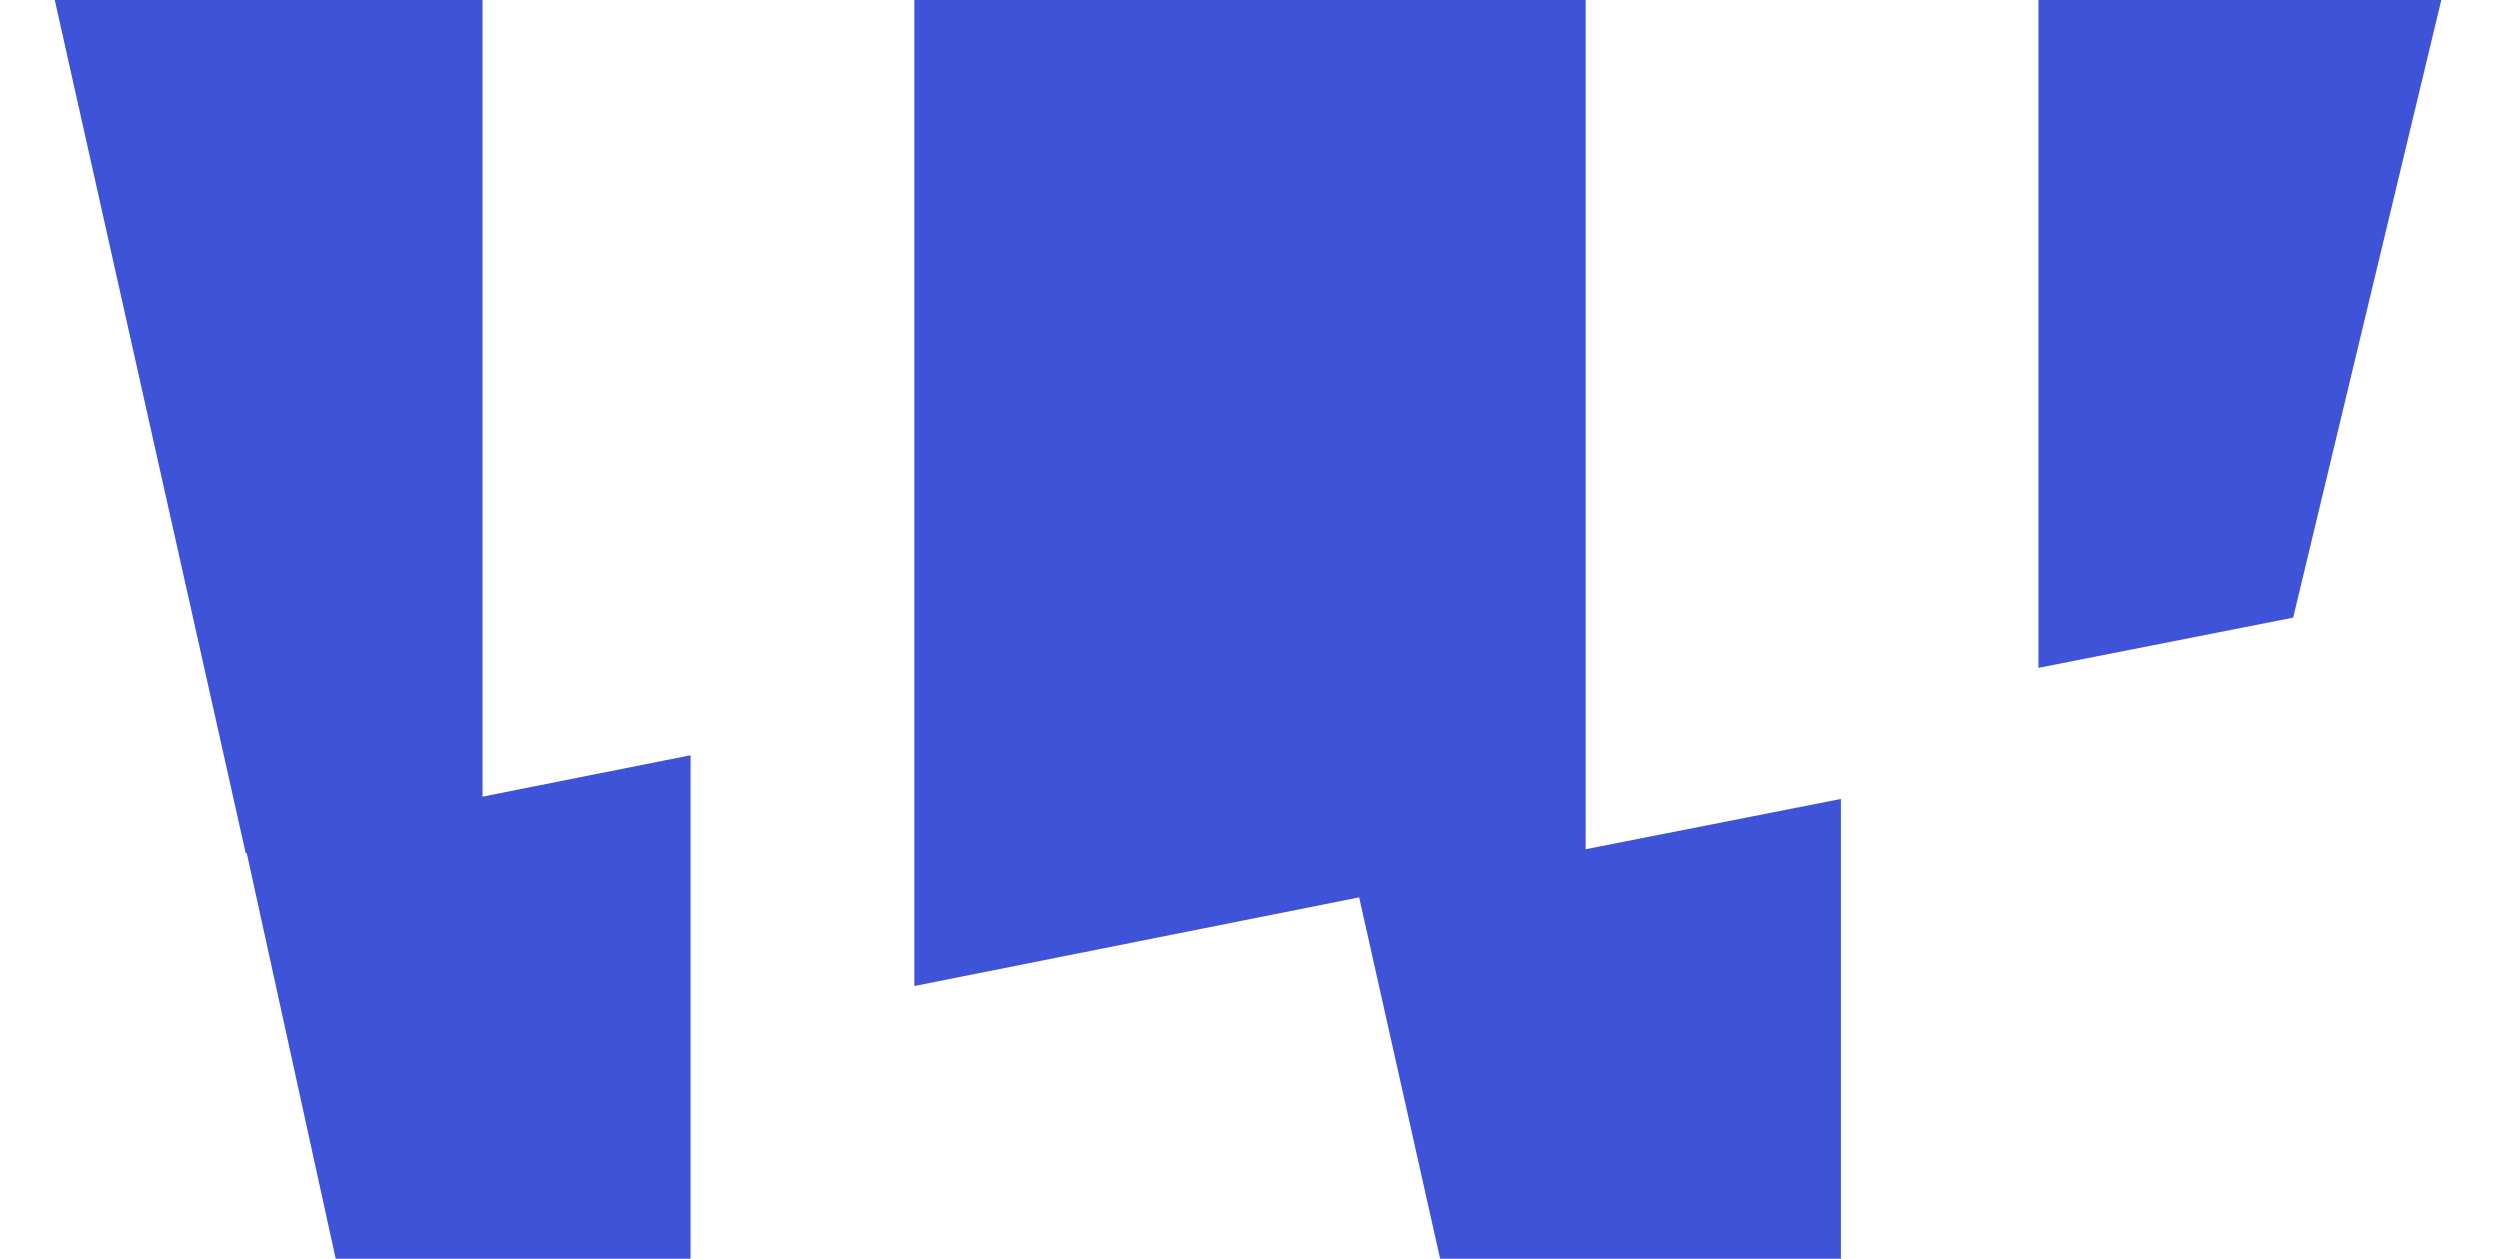 <svg width="1430" height="720" viewBox="0 0 1430 720" fill="none" xmlns="http://www.w3.org/2000/svg">
<g clip-path="url(#clip0)">
<path fill-rule="evenodd" clip-rule="evenodd" d="M395 432V1029.95L259.992 1030L140 482.738L395 432Z" fill="#3F53D9"/>
<path fill-rule="evenodd" clip-rule="evenodd" d="M1053 457V1137.96L917.415 1138L777 511.353L1053 457Z" fill="#3F53D9"/>
<path fill-rule="evenodd" clip-rule="evenodd" d="M276 -139.951L0 -140L140.539 488L276 461.299V-139.951Z" fill="#3F53D9"/>
<path fill-rule="evenodd" clip-rule="evenodd" d="M777.28 512L642 -35H907V486.538L777.28 512Z" fill="#3F53D9"/>
<path fill-rule="evenodd" clip-rule="evenodd" d="M1311.69 353.291L1430 -140H1166V382L1311.69 353.291Z" fill="#3F53D9"/>
<path fill-rule="evenodd" clip-rule="evenodd" d="M523 -34.951V564L778 513.177L643.229 -35L523 -34.951Z" fill="#3F53D9"/>
</g>
<defs>
<clipPath id="clip0">
<rect width="1430" height="1000" fill="white" transform="translate(0 -140)"/>
</clipPath>
</defs>
</svg>
